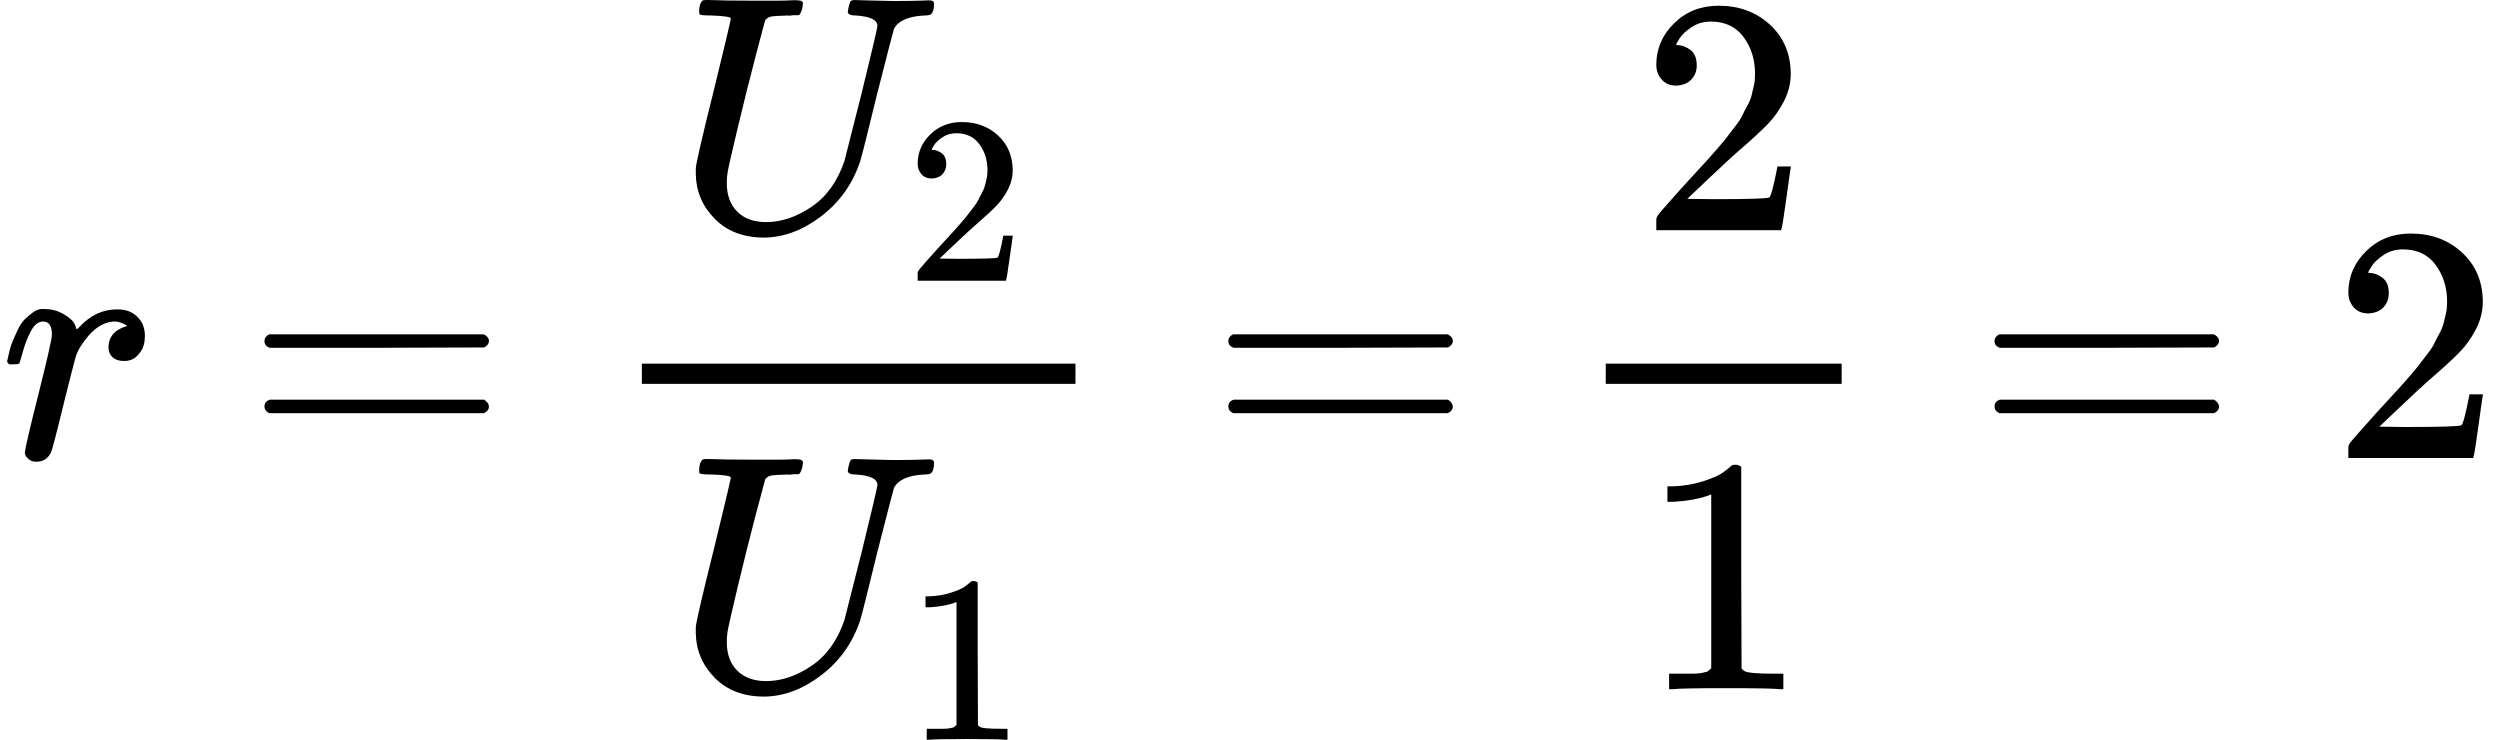 <?xml version="1.0" encoding="UTF-8" standalone="no" ?>
<svg xmlns="http://www.w3.org/2000/svg" width="134.264px" height="39.728px" viewBox="0 -1359 7418.2 2195" xmlns:xlink="http://www.w3.org/1999/xlink" style=""><defs><path id="MJX-46-TEX-I-72" d="M21 287Q22 290 23 295T28 317T38 348T53 381T73 411T99 433T132 442Q161 442 183 430T214 408T225 388Q227 382 228 382T236 389Q284 441 347 441H350Q398 441 422 400Q430 381 430 363Q430 333 417 315T391 292T366 288Q346 288 334 299T322 328Q322 376 378 392Q356 405 342 405Q286 405 239 331Q229 315 224 298T190 165Q156 25 151 16Q138 -11 108 -11Q95 -11 87 -5T76 7T74 17Q74 30 114 189T154 366Q154 405 128 405Q107 405 92 377T68 316T57 280Q55 278 41 278H27Q21 284 21 287Z"></path><path id="MJX-46-TEX-N-3D" d="M56 347Q56 360 70 367H707Q722 359 722 347Q722 336 708 328L390 327H72Q56 332 56 347ZM56 153Q56 168 72 173H708Q722 163 722 153Q722 140 707 133H70Q56 140 56 153Z"></path><path id="MJX-46-TEX-I-55" d="M107 637Q73 637 71 641Q70 643 70 649Q70 673 81 682Q83 683 98 683Q139 681 234 681Q268 681 297 681T342 682T362 682Q378 682 378 672Q378 670 376 658Q371 641 366 638H364Q362 638 359 638T352 638T343 637T334 637Q295 636 284 634T266 623Q265 621 238 518T184 302T154 169Q152 155 152 140Q152 86 183 55T269 24Q336 24 403 69T501 205L552 406Q599 598 599 606Q599 633 535 637Q511 637 511 648Q511 650 513 660Q517 676 519 679T529 683Q532 683 561 682T645 680Q696 680 723 681T752 682Q767 682 767 672Q767 650 759 642Q756 637 737 637Q666 633 648 597Q646 592 598 404Q557 235 548 205Q515 105 433 42T263 -22Q171 -22 116 34T60 167V183Q60 201 115 421Q164 622 164 628Q164 635 107 637Z"></path><path id="MJX-46-TEX-N-32" d="M109 429Q82 429 66 447T50 491Q50 562 103 614T235 666Q326 666 387 610T449 465Q449 422 429 383T381 315T301 241Q265 210 201 149L142 93L218 92Q375 92 385 97Q392 99 409 186V189H449V186Q448 183 436 95T421 3V0H50V19V31Q50 38 56 46T86 81Q115 113 136 137Q145 147 170 174T204 211T233 244T261 278T284 308T305 340T320 369T333 401T340 431T343 464Q343 527 309 573T212 619Q179 619 154 602T119 569T109 550Q109 549 114 549Q132 549 151 535T170 489Q170 464 154 447T109 429Z"></path><path id="MJX-46-TEX-N-31" d="M213 578L200 573Q186 568 160 563T102 556H83V602H102Q149 604 189 617T245 641T273 663Q275 666 285 666Q294 666 302 660V361L303 61Q310 54 315 52T339 48T401 46H427V0H416Q395 3 257 3Q121 3 100 0H88V46H114Q136 46 152 46T177 47T193 50T201 52T207 57T213 61V578Z"></path></defs><g stroke="currentColor" fill="currentColor" stroke-width="0" transform="matrix(1 0 0 -1 0 0)"><g data-mml-node="math"><g data-mml-node="mi"><use xlink:href="#MJX-46-TEX-I-72"></use></g><g data-mml-node="mo" transform="translate(728.8, 0)"><use xlink:href="#MJX-46-TEX-N-3D"></use></g><g data-mml-node="mfrac" transform="translate(1784.6, 0)"><g data-mml-node="msub" transform="translate(220, 676)"><g data-mml-node="mi"><use xlink:href="#MJX-46-TEX-I-55"></use></g><g data-mml-node="TeXAtom" transform="translate(683, -150) scale(0.707)"><g data-mml-node="mn"><use xlink:href="#MJX-46-TEX-N-32"></use></g></g></g><g data-mml-node="msub" transform="translate(220, -686)"><g data-mml-node="mi"><use xlink:href="#MJX-46-TEX-I-55"></use></g><g data-mml-node="TeXAtom" transform="translate(683, -150) scale(0.707)"><g data-mml-node="mn"><use xlink:href="#MJX-46-TEX-N-31"></use></g></g></g><rect width="1286.6" height="60" x="120" y="220"></rect></g><g data-mml-node="mo" transform="translate(3588.9, 0)"><use xlink:href="#MJX-46-TEX-N-3D"></use></g><g data-mml-node="mfrac" transform="translate(4644.7, 0)"><g data-mml-node="mn" transform="translate(220, 676)"><use xlink:href="#MJX-46-TEX-N-32"></use></g><g data-mml-node="mn" transform="translate(220, -686)"><use xlink:href="#MJX-46-TEX-N-31"></use></g><rect width="700" height="60" x="120" y="220"></rect></g><g data-mml-node="mo" transform="translate(5862.4, 0)"><use xlink:href="#MJX-46-TEX-N-3D"></use></g><g data-mml-node="mn" transform="translate(6918.2, 0)"><use xlink:href="#MJX-46-TEX-N-32"></use></g></g></g></svg>